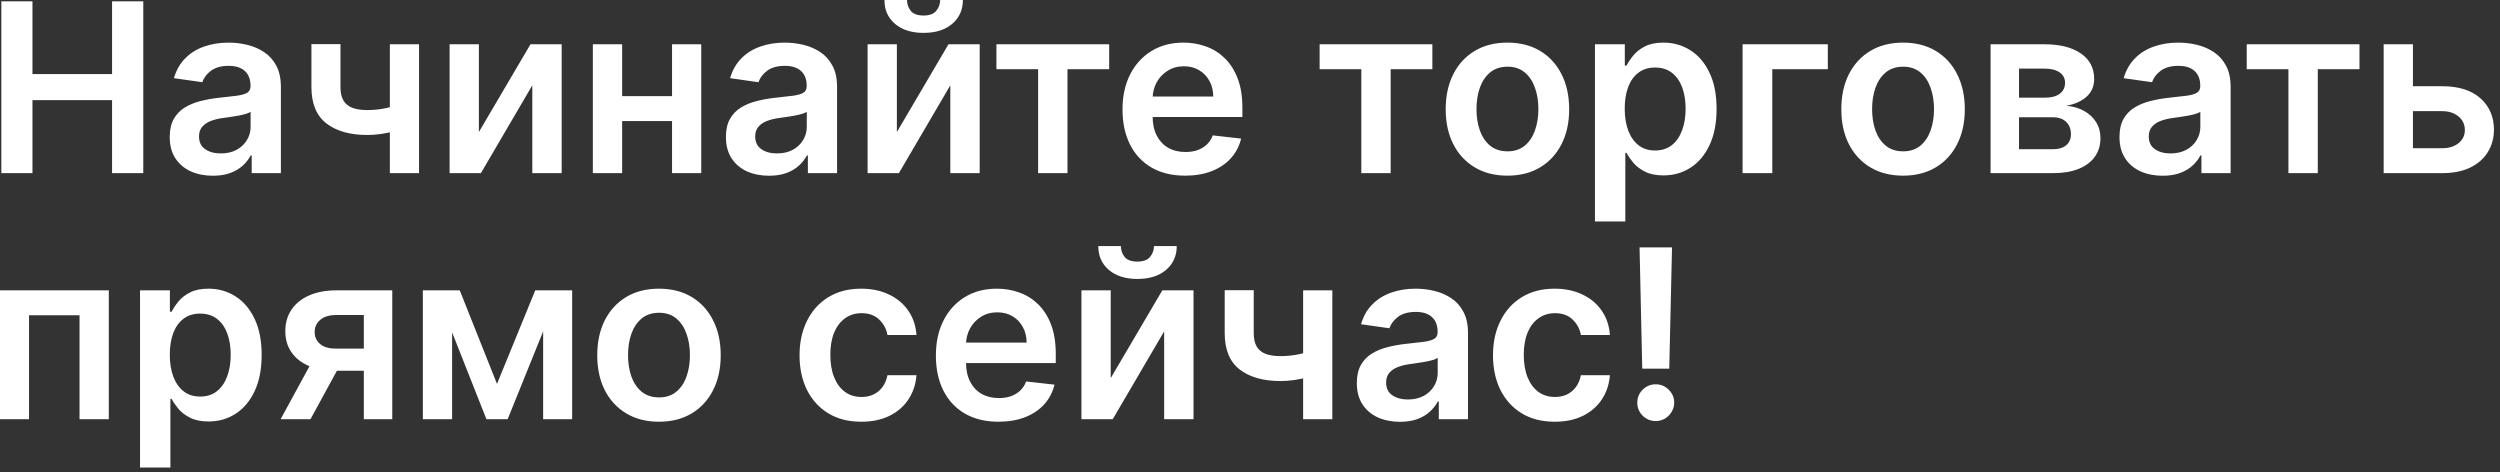 <?xml version="1.0" encoding="UTF-8"?> <svg xmlns="http://www.w3.org/2000/svg" width="254" height="48" viewBox="0 0 254 48" fill="none"><rect x="0" y="0" width="254" height="48" fill="#333333" stroke="none"/><path d="M0.136 17.591V0.136H3.298V7.526H11.386V0.136H14.557V17.591H11.386V10.176H3.298V17.591H0.136ZM21.626 17.855C20.797 17.855 20.05 17.707 19.385 17.412C18.726 17.111 18.203 16.668 17.817 16.082C17.436 15.497 17.246 14.776 17.246 13.918C17.246 13.179 17.382 12.568 17.655 12.085C17.928 11.602 18.3 11.216 18.771 10.926C19.243 10.636 19.774 10.418 20.365 10.27C20.962 10.117 21.578 10.006 22.215 9.938C22.982 9.858 23.604 9.787 24.081 9.724C24.558 9.656 24.905 9.554 25.121 9.418C25.342 9.276 25.453 9.057 25.453 8.761V8.71C25.453 8.068 25.263 7.571 24.882 7.219C24.501 6.867 23.953 6.69 23.237 6.69C22.482 6.69 21.882 6.855 21.439 7.185C21.001 7.514 20.706 7.903 20.553 8.352L17.672 7.943C17.899 7.148 18.274 6.483 18.797 5.949C19.32 5.409 19.959 5.006 20.715 4.739C21.47 4.466 22.305 4.33 23.22 4.33C23.851 4.33 24.479 4.403 25.104 4.551C25.729 4.699 26.3 4.943 26.817 5.284C27.334 5.619 27.749 6.077 28.061 6.656C28.379 7.236 28.538 7.96 28.538 8.83V17.591H25.573V15.793H25.47C25.283 16.156 25.018 16.497 24.678 16.815C24.342 17.128 23.919 17.381 23.408 17.574C22.902 17.761 22.308 17.855 21.626 17.855ZM22.428 15.588C23.047 15.588 23.584 15.466 24.038 15.222C24.493 14.972 24.842 14.642 25.087 14.233C25.337 13.824 25.462 13.378 25.462 12.895V11.352C25.365 11.432 25.2 11.506 24.967 11.574C24.74 11.642 24.484 11.702 24.2 11.753C23.916 11.804 23.635 11.85 23.357 11.889C23.078 11.929 22.837 11.963 22.632 11.992C22.172 12.054 21.76 12.156 21.396 12.298C21.033 12.44 20.746 12.639 20.535 12.895C20.325 13.145 20.22 13.469 20.22 13.867C20.22 14.435 20.428 14.864 20.842 15.153C21.257 15.443 21.785 15.588 22.428 15.588ZM42.575 4.5V17.591H39.609V4.5H42.575ZM41.186 10.415V12.938C40.851 13.085 40.47 13.219 40.044 13.338C39.624 13.452 39.178 13.543 38.706 13.611C38.24 13.679 37.774 13.713 37.308 13.713C35.558 13.713 34.175 13.321 33.158 12.537C32.146 11.747 31.641 10.517 31.641 8.847V4.483H34.59V8.847C34.59 9.409 34.689 9.861 34.888 10.202C35.087 10.543 35.388 10.793 35.791 10.952C36.195 11.105 36.7 11.182 37.308 11.182C37.99 11.182 38.638 11.114 39.251 10.977C39.865 10.841 40.51 10.653 41.186 10.415ZM48.654 13.415L53.896 4.5H57.066V17.591H54.083V8.668L48.859 17.591H45.68V4.5H48.654V13.415ZM69.226 9.767V12.298H62.254V9.767H69.226ZM63.209 4.5V17.591H60.234V4.5H63.209ZM71.246 4.5V17.591H68.28V4.5H71.246ZM78.134 17.855C77.305 17.855 76.558 17.707 75.893 17.412C75.234 17.111 74.711 16.668 74.325 16.082C73.944 15.497 73.754 14.776 73.754 13.918C73.754 13.179 73.89 12.568 74.163 12.085C74.435 11.602 74.808 11.216 75.279 10.926C75.751 10.636 76.282 10.418 76.873 10.27C77.469 10.117 78.086 10.006 78.722 9.938C79.489 9.858 80.112 9.787 80.589 9.724C81.066 9.656 81.413 9.554 81.629 9.418C81.85 9.276 81.961 9.057 81.961 8.761V8.71C81.961 8.068 81.771 7.571 81.39 7.219C81.009 6.867 80.461 6.69 79.745 6.69C78.989 6.69 78.39 6.855 77.947 7.185C77.509 7.514 77.214 7.903 77.06 8.352L74.18 7.943C74.407 7.148 74.782 6.483 75.305 5.949C75.827 5.409 76.467 5.006 77.222 4.739C77.978 4.466 78.813 4.33 79.728 4.33C80.359 4.33 80.987 4.403 81.612 4.551C82.237 4.699 82.808 4.943 83.325 5.284C83.842 5.619 84.256 6.077 84.569 6.656C84.887 7.236 85.046 7.96 85.046 8.83V17.591H82.08V15.793H81.978C81.79 16.156 81.526 16.497 81.185 16.815C80.85 17.128 80.427 17.381 79.915 17.574C79.41 17.761 78.816 17.855 78.134 17.855ZM78.935 15.588C79.555 15.588 80.092 15.466 80.546 15.222C81.001 14.972 81.35 14.642 81.594 14.233C81.844 13.824 81.969 13.378 81.969 12.895V11.352C81.873 11.432 81.708 11.506 81.475 11.574C81.248 11.642 80.992 11.702 80.708 11.753C80.424 11.804 80.143 11.85 79.864 11.889C79.586 11.929 79.344 11.963 79.14 11.992C78.68 12.054 78.268 12.156 77.904 12.298C77.54 12.44 77.254 12.639 77.043 12.895C76.833 13.145 76.728 13.469 76.728 13.867C76.728 14.435 76.935 14.864 77.35 15.153C77.765 15.443 78.293 15.588 78.935 15.588ZM91.123 13.415L96.364 4.5H99.535V17.591H96.552V8.668L91.327 17.591H88.148V4.5H91.123V13.415ZM95.521 3.29018e-05H97.83C97.83 0.994 97.469 1.801 96.748 2.42C96.032 3.034 95.06 3.341 93.833 3.341C92.617 3.341 91.648 3.034 90.927 2.42C90.211 1.801 89.856 0.994 89.862 3.29018e-05H92.154C92.154 0.409 92.279 0.776 92.529 1.099C92.785 1.418 93.219 1.577 93.833 1.577C94.435 1.577 94.864 1.418 95.12 1.099C95.381 0.781 95.515 0.415 95.521 3.29018e-05ZM101.237 7.031V4.5H112.692V7.031H108.456V17.591H105.473V7.031H101.237ZM120.405 17.847C119.092 17.847 117.959 17.574 117.004 17.028C116.055 16.477 115.325 15.699 114.814 14.693C114.303 13.682 114.047 12.492 114.047 11.122C114.047 9.776 114.303 8.594 114.814 7.577C115.331 6.554 116.053 5.759 116.979 5.19C117.905 4.617 118.993 4.33 120.243 4.33C121.05 4.33 121.811 4.46 122.527 4.722C123.249 4.977 123.885 5.375 124.436 5.915C124.993 6.455 125.43 7.142 125.749 7.977C126.067 8.807 126.226 9.795 126.226 10.943V11.889H115.496V9.81H123.268C123.263 9.219 123.135 8.693 122.885 8.233C122.635 7.767 122.286 7.401 121.837 7.134C121.393 6.867 120.876 6.733 120.286 6.733C119.655 6.733 119.101 6.886 118.624 7.193C118.146 7.494 117.774 7.892 117.507 8.386C117.246 8.875 117.112 9.412 117.107 9.997V11.812C117.107 12.574 117.246 13.227 117.524 13.773C117.803 14.312 118.192 14.727 118.692 15.017C119.192 15.301 119.777 15.443 120.447 15.443C120.896 15.443 121.303 15.381 121.666 15.256C122.03 15.125 122.345 14.935 122.612 14.685C122.879 14.435 123.081 14.125 123.217 13.756L126.098 14.08C125.916 14.841 125.57 15.506 125.058 16.074C124.553 16.636 123.905 17.074 123.115 17.386C122.325 17.693 121.422 17.847 120.405 17.847ZM134.073 7.031V4.5H145.528V7.031H141.292V17.591H138.309V7.031H134.073ZM153.156 17.847C151.877 17.847 150.769 17.565 149.832 17.003C148.894 16.44 148.167 15.653 147.65 14.642C147.139 13.631 146.883 12.449 146.883 11.097C146.883 9.744 147.139 8.56 147.65 7.543C148.167 6.526 148.894 5.736 149.832 5.173C150.769 4.611 151.877 4.33 153.156 4.33C154.434 4.33 155.542 4.611 156.479 5.173C157.417 5.736 158.141 6.526 158.653 7.543C159.17 8.56 159.428 9.744 159.428 11.097C159.428 12.449 159.17 13.631 158.653 14.642C158.141 15.653 157.417 16.44 156.479 17.003C155.542 17.565 154.434 17.847 153.156 17.847ZM153.173 15.375C153.866 15.375 154.445 15.185 154.911 14.804C155.377 14.418 155.724 13.901 155.951 13.253C156.184 12.605 156.3 11.884 156.3 11.088C156.3 10.287 156.184 9.563 155.951 8.915C155.724 8.261 155.377 7.742 154.911 7.355C154.445 6.969 153.866 6.776 153.173 6.776C152.462 6.776 151.871 6.969 151.4 7.355C150.934 7.742 150.585 8.261 150.352 8.915C150.124 9.563 150.011 10.287 150.011 11.088C150.011 11.884 150.124 12.605 150.352 13.253C150.585 13.901 150.934 14.418 151.4 14.804C151.871 15.185 152.462 15.375 153.173 15.375ZM162.047 22.5V4.5H165.081V6.665H165.26C165.419 6.347 165.643 6.009 165.933 5.651C166.223 5.287 166.615 4.977 167.109 4.722C167.604 4.46 168.234 4.33 169.001 4.33C170.013 4.33 170.925 4.588 171.737 5.105C172.555 5.617 173.203 6.375 173.68 7.381C174.163 8.381 174.405 9.608 174.405 11.062C174.405 12.5 174.169 13.722 173.697 14.727C173.226 15.733 172.584 16.5 171.771 17.028C170.959 17.557 170.038 17.821 169.01 17.821C168.26 17.821 167.638 17.696 167.143 17.446C166.649 17.196 166.251 16.895 165.95 16.543C165.655 16.185 165.425 15.847 165.26 15.528H165.132V22.5H162.047ZM165.072 11.046C165.072 11.892 165.192 12.634 165.43 13.27C165.675 13.906 166.024 14.403 166.479 14.761C166.939 15.114 167.496 15.29 168.149 15.29C168.831 15.29 169.402 15.108 169.862 14.744C170.322 14.375 170.669 13.872 170.902 13.236C171.141 12.594 171.26 11.864 171.26 11.046C171.26 10.233 171.143 9.511 170.911 8.881C170.678 8.25 170.331 7.756 169.871 7.398C169.411 7.04 168.837 6.861 168.149 6.861C167.49 6.861 166.93 7.034 166.47 7.381C166.01 7.727 165.661 8.213 165.422 8.838C165.189 9.463 165.072 10.199 165.072 11.046ZM185.706 4.5V7.031H180.064V17.591H177.047V4.5H185.706ZM193.351 17.847C192.072 17.847 190.965 17.565 190.027 17.003C189.09 16.44 188.362 15.653 187.845 14.642C187.334 13.631 187.078 12.449 187.078 11.097C187.078 9.744 187.334 8.56 187.845 7.543C188.362 6.526 189.09 5.736 190.027 5.173C190.965 4.611 192.072 4.33 193.351 4.33C194.629 4.33 195.737 4.611 196.675 5.173C197.612 5.736 198.337 6.526 198.848 7.543C199.365 8.56 199.624 9.744 199.624 11.097C199.624 12.449 199.365 13.631 198.848 14.642C198.337 15.653 197.612 16.44 196.675 17.003C195.737 17.565 194.629 17.847 193.351 17.847ZM193.368 15.375C194.061 15.375 194.641 15.185 195.107 14.804C195.572 14.418 195.919 13.901 196.146 13.253C196.379 12.605 196.496 11.884 196.496 11.088C196.496 10.287 196.379 9.563 196.146 8.915C195.919 8.261 195.572 7.742 195.107 7.355C194.641 6.969 194.061 6.776 193.368 6.776C192.658 6.776 192.067 6.969 191.595 7.355C191.129 7.742 190.78 8.261 190.547 8.915C190.32 9.563 190.206 10.287 190.206 11.088C190.206 11.884 190.32 12.605 190.547 13.253C190.78 13.901 191.129 14.418 191.595 14.804C192.067 15.185 192.658 15.375 193.368 15.375ZM202.242 17.591V4.5H207.739C209.291 4.5 210.515 4.81 211.413 5.429C212.316 6.048 212.768 6.912 212.768 8.02C212.768 8.753 212.512 9.352 212.001 9.818C211.495 10.278 210.805 10.588 209.93 10.747C210.617 10.804 211.219 10.977 211.737 11.267C212.259 11.557 212.668 11.938 212.964 12.409C213.259 12.881 213.407 13.423 213.407 14.037C213.407 14.759 213.217 15.386 212.836 15.921C212.461 16.449 211.913 16.861 211.191 17.156C210.475 17.446 209.606 17.591 208.583 17.591H202.242ZM205.131 15.162H208.583C209.151 15.162 209.597 15.028 209.921 14.761C210.245 14.489 210.407 14.119 210.407 13.653C210.407 13.114 210.245 12.69 209.921 12.384C209.597 12.071 209.151 11.915 208.583 11.915H205.131V15.162ZM205.131 9.92H207.799C208.219 9.92 208.58 9.861 208.881 9.742C209.183 9.617 209.413 9.443 209.572 9.222C209.731 8.994 209.81 8.724 209.81 8.412C209.81 7.963 209.626 7.611 209.256 7.355C208.893 7.099 208.387 6.972 207.739 6.972H205.131V9.92ZM219.72 17.855C218.891 17.855 218.143 17.707 217.479 17.412C216.82 17.111 216.297 16.668 215.911 16.082C215.53 15.497 215.34 14.776 215.34 13.918C215.34 13.179 215.476 12.568 215.749 12.085C216.021 11.602 216.393 11.216 216.865 10.926C217.337 10.636 217.868 10.418 218.459 10.27C219.055 10.117 219.672 10.006 220.308 9.938C221.075 9.858 221.697 9.787 222.175 9.724C222.652 9.656 222.999 9.554 223.215 9.418C223.436 9.276 223.547 9.057 223.547 8.761V8.71C223.547 8.068 223.357 7.571 222.976 7.219C222.595 6.867 222.047 6.69 221.331 6.69C220.575 6.69 219.976 6.855 219.533 7.185C219.095 7.514 218.8 7.903 218.646 8.352L215.766 7.943C215.993 7.148 216.368 6.483 216.891 5.949C217.413 5.409 218.053 5.006 218.808 4.739C219.564 4.466 220.399 4.33 221.314 4.33C221.945 4.33 222.572 4.403 223.197 4.551C223.822 4.699 224.393 4.943 224.911 5.284C225.428 5.619 225.842 6.077 226.155 6.656C226.473 7.236 226.632 7.96 226.632 8.83V17.591H223.666V15.793H223.564C223.376 16.156 223.112 16.497 222.771 16.815C222.436 17.128 222.013 17.381 221.501 17.574C220.996 17.761 220.402 17.855 219.72 17.855ZM220.521 15.588C221.141 15.588 221.678 15.466 222.132 15.222C222.587 14.972 222.936 14.642 223.18 14.233C223.43 13.824 223.555 13.378 223.555 12.895V11.352C223.459 11.432 223.294 11.506 223.061 11.574C222.834 11.642 222.578 11.702 222.294 11.753C222.01 11.804 221.729 11.85 221.45 11.889C221.172 11.929 220.93 11.963 220.726 11.992C220.266 12.054 219.854 12.156 219.49 12.298C219.126 12.44 218.84 12.639 218.629 12.895C218.419 13.145 218.314 13.469 218.314 13.867C218.314 14.435 218.521 14.864 218.936 15.153C219.351 15.443 219.879 15.588 220.521 15.588ZM228.268 7.031V4.5H239.723V7.031H235.487V17.591H232.504V7.031H228.268ZM244.268 8.761H248.129C249.799 8.761 251.092 9.168 252.006 9.98C252.921 10.793 253.381 11.858 253.387 13.176C253.381 14.034 253.171 14.796 252.756 15.46C252.347 16.125 251.751 16.648 250.967 17.028C250.188 17.403 249.242 17.591 248.129 17.591H242.18V4.5H245.154V15.06H248.129C248.799 15.06 249.35 14.889 249.782 14.548C250.214 14.202 250.43 13.759 250.43 13.219C250.43 12.651 250.214 12.188 249.782 11.83C249.35 11.472 248.799 11.293 248.129 11.293H244.268V8.761ZM2.22921e-05 42.591V29.5H11.054V42.591H8.08V32.031H2.949V42.591H2.22921e-05ZM14.227 47.5V29.5H17.261V31.665H17.44C17.599 31.347 17.823 31.009 18.113 30.651C18.403 30.287 18.795 29.977 19.289 29.722C19.783 29.46 20.414 29.33 21.181 29.33C22.192 29.33 23.104 29.588 23.917 30.105C24.735 30.616 25.383 31.375 25.86 32.381C26.343 33.381 26.584 34.608 26.584 36.062C26.584 37.5 26.349 38.722 25.877 39.727C25.406 40.733 24.764 41.5 23.951 42.028C23.139 42.557 22.218 42.821 21.19 42.821C20.44 42.821 19.817 42.696 19.323 42.446C18.829 42.196 18.431 41.895 18.13 41.543C17.834 41.185 17.604 40.847 17.44 40.528H17.312V47.5H14.227ZM17.252 36.045C17.252 36.892 17.372 37.634 17.61 38.27C17.854 38.906 18.204 39.403 18.658 39.761C19.119 40.114 19.675 40.29 20.329 40.29C21.011 40.29 21.582 40.108 22.042 39.744C22.502 39.375 22.849 38.872 23.082 38.236C23.32 37.594 23.44 36.864 23.44 36.045C23.44 35.233 23.323 34.511 23.09 33.881C22.857 33.25 22.511 32.756 22.05 32.398C21.59 32.04 21.016 31.861 20.329 31.861C19.67 31.861 19.11 32.034 18.65 32.381C18.19 32.727 17.84 33.213 17.602 33.838C17.369 34.463 17.252 35.199 17.252 36.045ZM36.965 42.591V32.006H34.17C33.459 32.006 32.914 32.17 32.533 32.5C32.153 32.83 31.965 33.239 31.971 33.727C31.965 34.216 32.144 34.619 32.508 34.938C32.871 35.256 33.391 35.415 34.068 35.415H37.937V37.665H34.068C33.022 37.665 32.119 37.5 31.357 37.17C30.596 36.841 30.011 36.375 29.602 35.773C29.192 35.17 28.988 34.466 28.988 33.659C28.988 32.818 29.195 32.088 29.61 31.469C30.031 30.844 30.627 30.361 31.4 30.02C32.178 29.673 33.102 29.5 34.17 29.5H39.854V42.591H36.965ZM28.511 42.591L32.167 35.875H35.209L31.545 42.591H28.511ZM50.495 39.003L54.381 29.5H56.87L51.577 42.591H49.421L44.248 29.5H46.711L50.495 39.003ZM45.935 29.5V42.591H42.961V29.5H45.935ZM55.183 42.591V29.5H58.131V42.591H55.183ZM66.952 42.847C65.674 42.847 64.566 42.565 63.629 42.003C62.691 41.44 61.964 40.653 61.447 39.642C60.935 38.631 60.68 37.449 60.68 36.097C60.68 34.744 60.935 33.56 61.447 32.543C61.964 31.526 62.691 30.736 63.629 30.173C64.566 29.611 65.674 29.33 66.952 29.33C68.231 29.33 69.339 29.611 70.276 30.173C71.214 30.736 71.938 31.526 72.45 32.543C72.967 33.56 73.225 34.744 73.225 36.097C73.225 37.449 72.967 38.631 72.45 39.642C71.938 40.653 71.214 41.44 70.276 42.003C69.339 42.565 68.231 42.847 66.952 42.847ZM66.969 40.375C67.663 40.375 68.242 40.185 68.708 39.804C69.174 39.418 69.521 38.901 69.748 38.253C69.981 37.605 70.097 36.884 70.097 36.088C70.097 35.287 69.981 34.562 69.748 33.915C69.521 33.261 69.174 32.742 68.708 32.355C68.242 31.969 67.663 31.776 66.969 31.776C66.259 31.776 65.668 31.969 65.197 32.355C64.731 32.742 64.381 33.261 64.148 33.915C63.921 34.562 63.808 35.287 63.808 36.088C63.808 36.884 63.921 37.605 64.148 38.253C64.381 38.901 64.731 39.418 65.197 39.804C65.668 40.185 66.259 40.375 66.969 40.375ZM87.507 42.847C86.2 42.847 85.078 42.56 84.141 41.986C83.209 41.412 82.49 40.619 81.984 39.608C81.484 38.591 81.234 37.42 81.234 36.097C81.234 34.767 81.49 33.594 82.001 32.577C82.513 31.554 83.234 30.759 84.166 30.19C85.104 29.616 86.212 29.33 87.49 29.33C88.553 29.33 89.493 29.526 90.311 29.918C91.135 30.304 91.791 30.852 92.28 31.562C92.769 32.267 93.047 33.091 93.115 34.034H90.166C90.047 33.403 89.763 32.878 89.314 32.457C88.871 32.031 88.277 31.818 87.533 31.818C86.902 31.818 86.348 31.989 85.871 32.33C85.394 32.665 85.021 33.148 84.754 33.778C84.493 34.409 84.362 35.165 84.362 36.045C84.362 36.938 84.493 37.705 84.754 38.347C85.016 38.983 85.382 39.474 85.854 39.821C86.331 40.162 86.891 40.332 87.533 40.332C87.987 40.332 88.394 40.247 88.751 40.077C89.115 39.901 89.419 39.648 89.663 39.318C89.908 38.989 90.075 38.588 90.166 38.117H93.115C93.041 39.043 92.769 39.864 92.297 40.58C91.825 41.29 91.183 41.847 90.371 42.25C89.558 42.648 88.604 42.847 87.507 42.847ZM101.444 42.847C100.131 42.847 98.998 42.574 98.043 42.028C97.094 41.477 96.364 40.699 95.853 39.693C95.342 38.682 95.086 37.492 95.086 36.122C95.086 34.776 95.342 33.594 95.853 32.577C96.37 31.554 97.092 30.759 98.018 30.19C98.944 29.616 100.032 29.33 101.282 29.33C102.089 29.33 102.85 29.46 103.566 29.722C104.288 29.977 104.924 30.375 105.475 30.915C106.032 31.455 106.469 32.142 106.788 32.977C107.106 33.807 107.265 34.795 107.265 35.943V36.889H96.535V34.81H104.308C104.302 34.219 104.174 33.693 103.924 33.233C103.674 32.767 103.325 32.401 102.876 32.134C102.433 31.866 101.916 31.733 101.325 31.733C100.694 31.733 100.14 31.886 99.663 32.193C99.185 32.494 98.813 32.892 98.546 33.386C98.285 33.875 98.151 34.412 98.146 34.997V36.812C98.146 37.574 98.285 38.227 98.563 38.773C98.842 39.312 99.231 39.727 99.731 40.017C100.231 40.301 100.816 40.443 101.487 40.443C101.935 40.443 102.342 40.381 102.705 40.256C103.069 40.125 103.384 39.935 103.651 39.685C103.918 39.435 104.12 39.125 104.256 38.756L107.137 39.08C106.955 39.841 106.609 40.506 106.097 41.074C105.592 41.636 104.944 42.074 104.154 42.386C103.364 42.693 102.461 42.847 101.444 42.847ZM112.849 38.415L118.091 29.5H121.261V42.591H118.278V33.668L113.054 42.591H109.875V29.5H112.849V38.415ZM117.247 25H119.557C119.557 25.994 119.196 26.801 118.474 27.421C117.759 28.034 116.787 28.341 115.56 28.341C114.344 28.341 113.375 28.034 112.653 27.421C111.938 26.801 111.582 25.994 111.588 25H113.881C113.881 25.409 114.006 25.776 114.256 26.099C114.511 26.418 114.946 26.577 115.56 26.577C116.162 26.577 116.591 26.418 116.847 26.099C117.108 25.781 117.241 25.415 117.247 25ZM135.364 29.5V42.591H132.398V29.5H135.364ZM133.975 35.415V37.938C133.64 38.085 133.259 38.219 132.833 38.338C132.413 38.452 131.967 38.543 131.495 38.611C131.029 38.679 130.563 38.713 130.097 38.713C128.347 38.713 126.964 38.321 125.947 37.537C124.935 36.747 124.43 35.517 124.43 33.847V29.483H127.379V33.847C127.379 34.409 127.478 34.861 127.677 35.202C127.876 35.543 128.177 35.793 128.58 35.952C128.984 36.105 129.489 36.182 130.097 36.182C130.779 36.182 131.427 36.114 132.041 35.977C132.654 35.841 133.299 35.653 133.975 35.415ZM142.236 42.855C141.406 42.855 140.659 42.707 139.994 42.412C139.335 42.111 138.813 41.668 138.426 41.082C138.045 40.497 137.855 39.776 137.855 38.918C137.855 38.179 137.991 37.568 138.264 37.085C138.537 36.602 138.909 36.216 139.381 35.926C139.852 35.636 140.384 35.418 140.974 35.27C141.571 35.117 142.188 35.006 142.824 34.938C143.591 34.858 144.213 34.787 144.69 34.724C145.168 34.656 145.514 34.554 145.73 34.418C145.952 34.276 146.063 34.057 146.063 33.761V33.71C146.063 33.068 145.872 32.571 145.491 32.219C145.111 31.866 144.563 31.69 143.847 31.69C143.091 31.69 142.491 31.855 142.048 32.185C141.611 32.514 141.315 32.903 141.162 33.352L138.281 32.943C138.509 32.148 138.884 31.483 139.406 30.949C139.929 30.409 140.568 30.006 141.324 29.739C142.08 29.466 142.915 29.33 143.83 29.33C144.46 29.33 145.088 29.403 145.713 29.551C146.338 29.699 146.909 29.943 147.426 30.284C147.943 30.619 148.358 31.077 148.67 31.656C148.989 32.236 149.148 32.96 149.148 33.83V42.591H146.182V40.793H146.08C145.892 41.156 145.628 41.497 145.287 41.815C144.952 42.128 144.528 42.381 144.017 42.574C143.511 42.761 142.918 42.855 142.236 42.855ZM143.037 40.588C143.656 40.588 144.193 40.466 144.648 40.222C145.102 39.972 145.452 39.642 145.696 39.233C145.946 38.824 146.071 38.378 146.071 37.895V36.352C145.974 36.432 145.81 36.506 145.577 36.574C145.349 36.642 145.094 36.702 144.81 36.753C144.526 36.804 144.244 36.849 143.966 36.889C143.688 36.929 143.446 36.963 143.241 36.992C142.781 37.054 142.369 37.156 142.006 37.298C141.642 37.44 141.355 37.639 141.145 37.895C140.935 38.145 140.83 38.469 140.83 38.867C140.83 39.435 141.037 39.864 141.452 40.153C141.866 40.443 142.395 40.588 143.037 40.588ZM157.96 42.847C156.653 42.847 155.531 42.56 154.594 41.986C153.662 41.412 152.943 40.619 152.438 39.608C151.938 38.591 151.688 37.42 151.688 36.097C151.688 34.767 151.943 33.594 152.455 32.577C152.966 31.554 153.688 30.759 154.619 30.19C155.557 29.616 156.665 29.33 157.943 29.33C159.006 29.33 159.946 29.526 160.764 29.918C161.588 30.304 162.244 30.852 162.733 31.562C163.222 32.267 163.5 33.091 163.568 34.034H160.619C160.5 33.403 160.216 32.878 159.767 32.457C159.324 32.031 158.73 31.818 157.986 31.818C157.355 31.818 156.801 31.989 156.324 32.33C155.847 32.665 155.474 33.148 155.207 33.778C154.946 34.409 154.815 35.165 154.815 36.045C154.815 36.938 154.946 37.705 155.207 38.347C155.469 38.983 155.835 39.474 156.307 39.821C156.784 40.162 157.344 40.332 157.986 40.332C158.44 40.332 158.847 40.247 159.205 40.077C159.568 39.901 159.872 39.648 160.116 39.318C160.361 38.989 160.528 38.588 160.619 38.117H163.568C163.494 39.043 163.222 39.864 162.75 40.58C162.278 41.29 161.636 41.847 160.824 42.25C160.011 42.648 159.057 42.847 157.96 42.847ZM169.877 25.136L169.596 37.46H166.852L166.579 25.136H169.877ZM168.224 42.778C167.707 42.778 167.264 42.597 166.894 42.233C166.531 41.869 166.349 41.426 166.349 40.903C166.349 40.392 166.531 39.955 166.894 39.591C167.264 39.227 167.707 39.045 168.224 39.045C168.729 39.045 169.167 39.227 169.536 39.591C169.911 39.955 170.099 40.392 170.099 40.903C170.099 41.25 170.011 41.565 169.835 41.849C169.664 42.134 169.437 42.361 169.153 42.531C168.874 42.696 168.565 42.778 168.224 42.778Z" fill="white"></path></svg> 